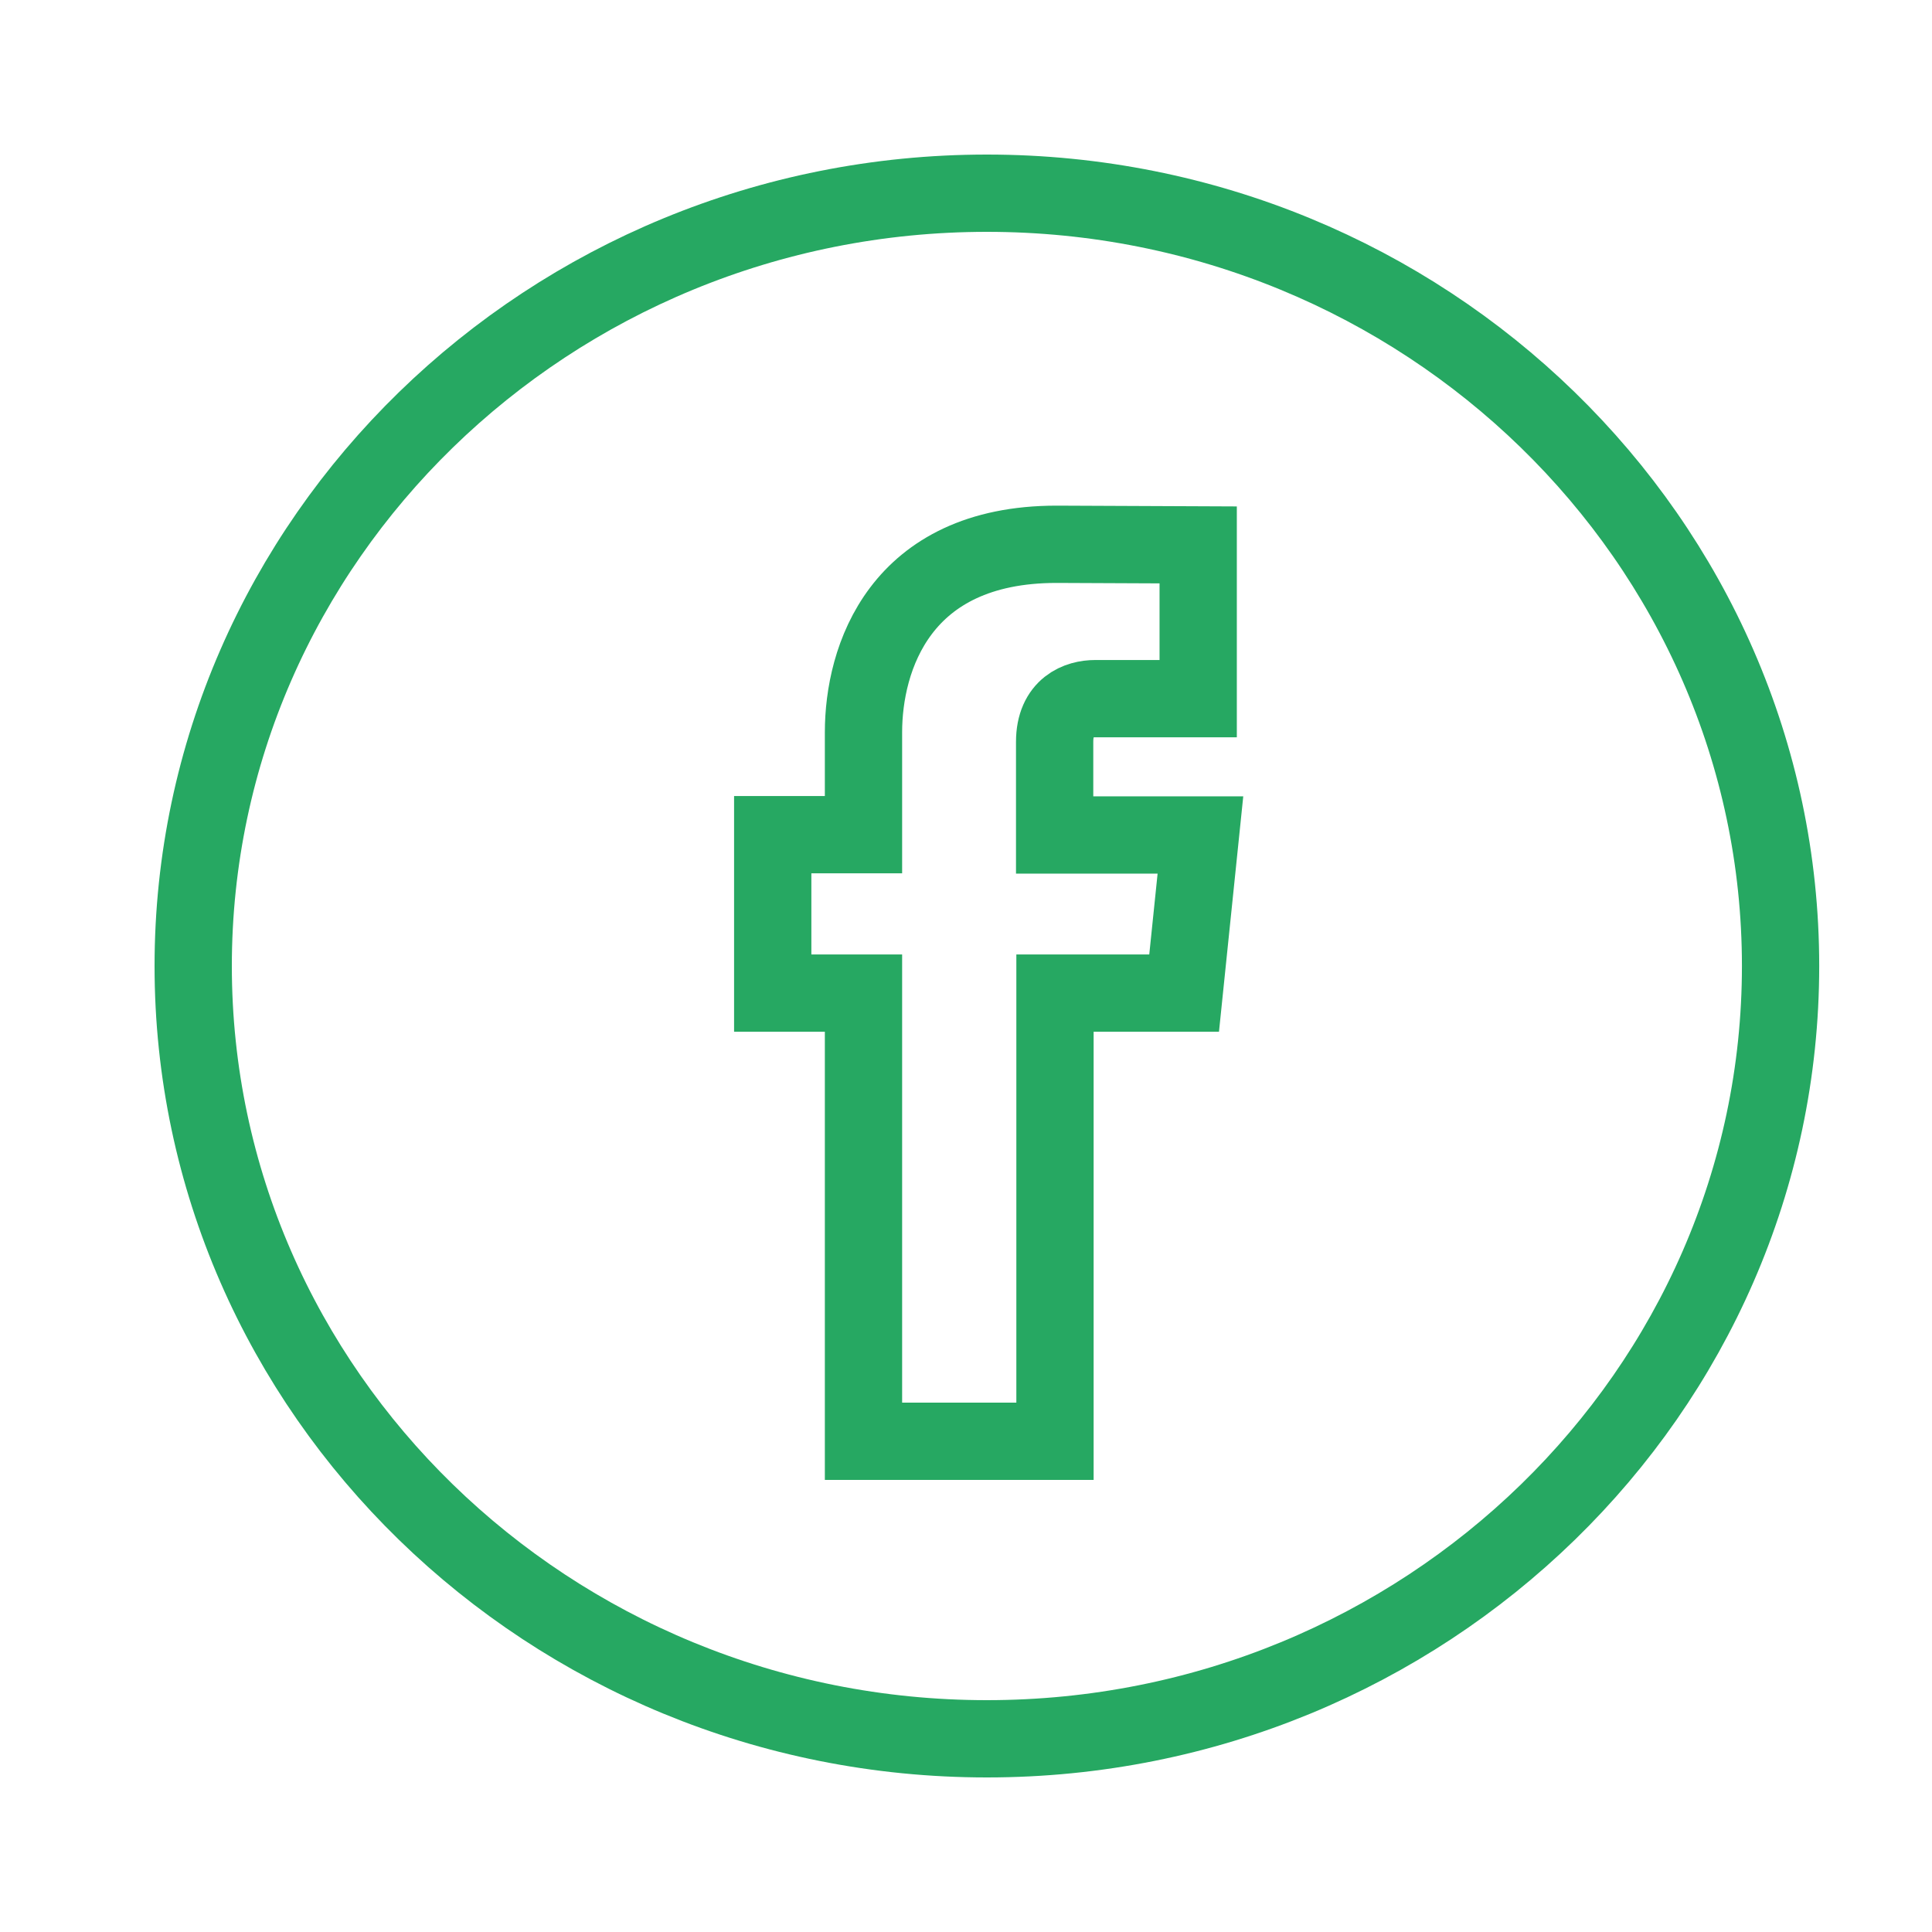 <svg width="50" height="50" viewBox="0 0 50 50" fill="none" xmlns="http://www.w3.org/2000/svg">
<g clip-path="url(#clip0_414_19932)">
<path d="M25.541 5C14.216 5 5 13.973 5 25C5 36.027 14.216 45 25.541 45C36.866 45 46.081 36.027 46.081 25C46.081 13.973 36.857 5 25.541 5ZM30.645 25.701H27.303C27.303 30.896 27.303 37.3 27.303 37.3H22.347C22.347 37.3 22.347 30.96 22.347 25.701H19.998V21.601H22.347V18.951C22.347 17.05 23.274 14.086 27.344 14.086L31.009 14.102V18.081C31.009 18.081 28.783 18.081 28.345 18.081C27.915 18.081 27.294 18.29 27.294 19.201V21.609H31.067L30.645 25.701Z" stroke="#26A862" stroke-width="2" stroke-miterlimit="10"/>
</g>
<defs>
<clipPath id="clip0_414_19932">
<rect width="50" height="50" fill="white"/>
</clipPath>
</defs>
</svg>
